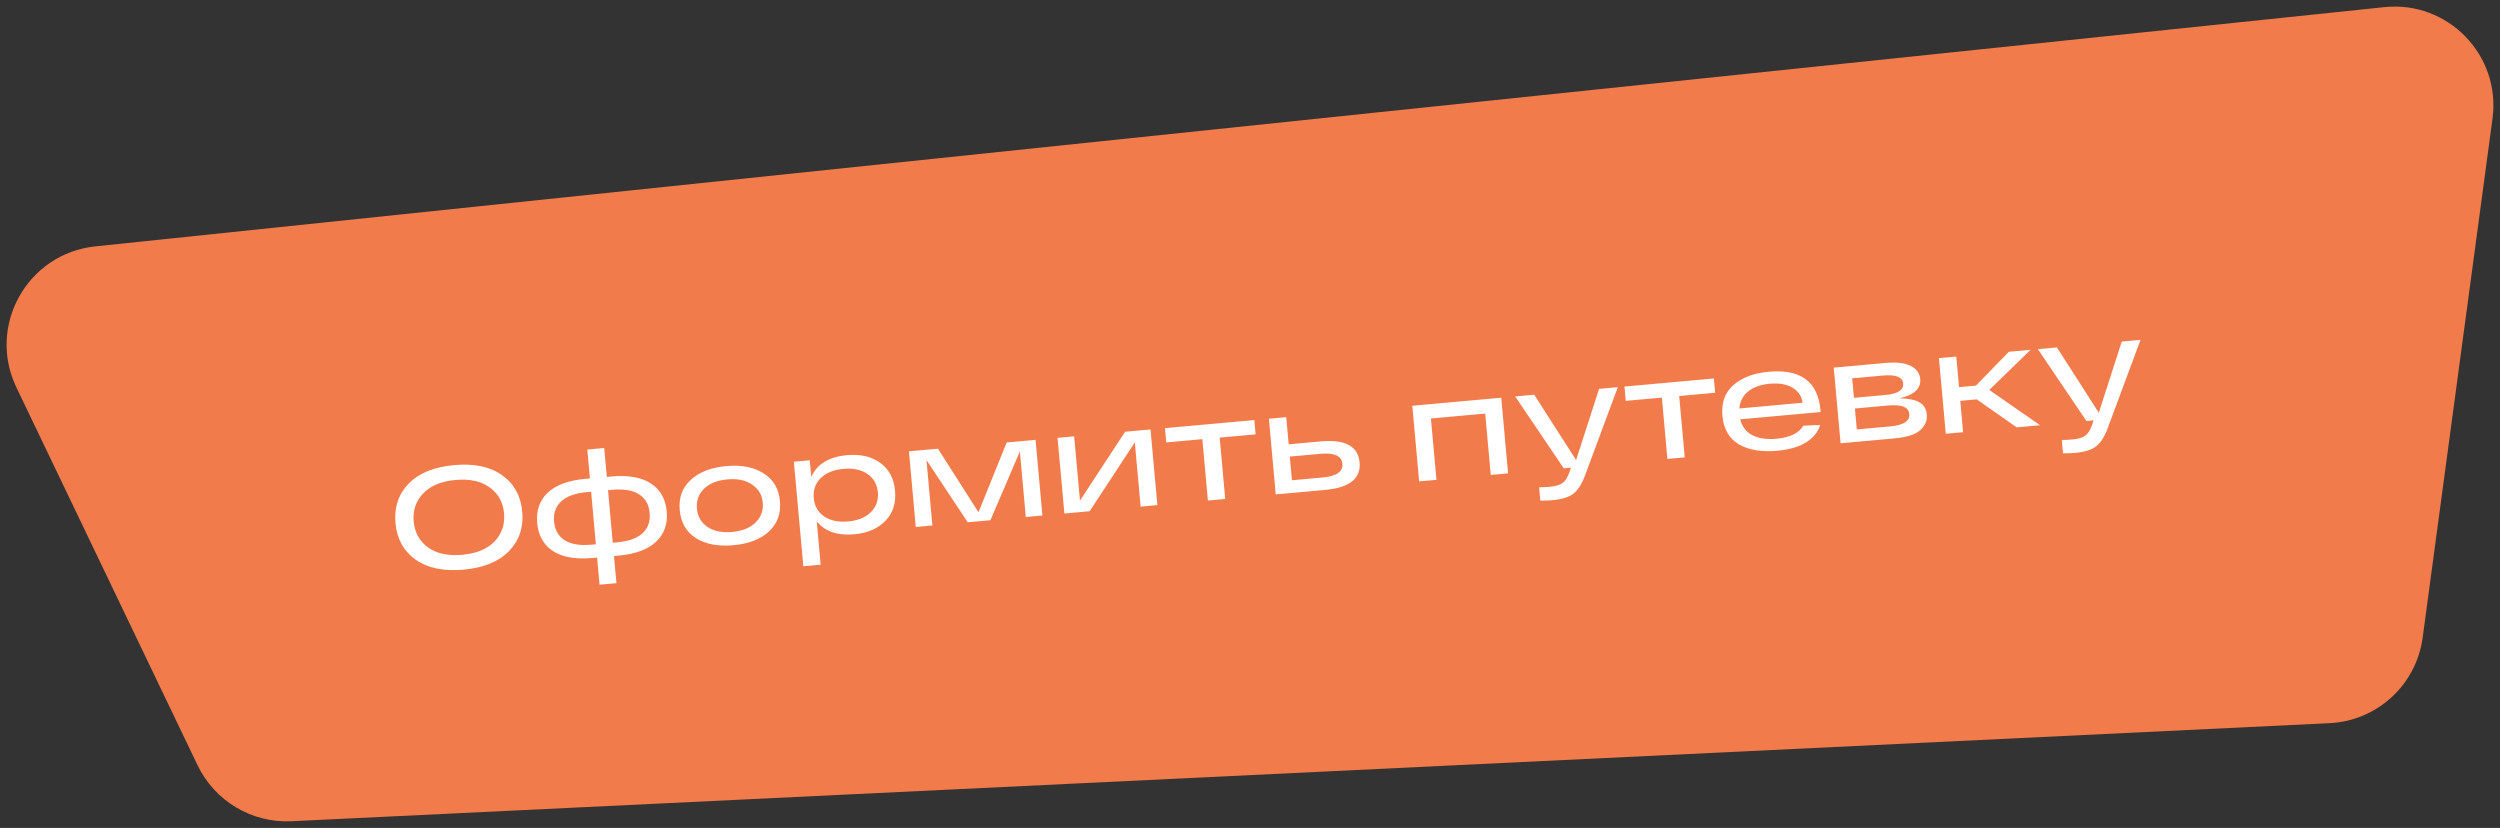 <?xml version="1.0" encoding="UTF-8"?> <svg xmlns="http://www.w3.org/2000/svg" viewBox="5998.215 4932.398 379.379 125.641"><rect x="5998.215" y="4932.398" width="379.379" height="125.641" fill="#333333" stroke="none"/><path fill="#F27B4B" stroke="none" fill-opacity="1" stroke-width="1" stroke-opacity="1" id="tSvg14cbbc57cda" d="M 6365.859 5029.159 C 6364.894 5036.333 6358.944 5041.794 6351.714 5042.141 C 6248.623 5047.101 6145.533 5052.062 6042.442 5057.022 C 6036.417 5057.312 6030.804 5053.964 6028.196 5048.525 C 6019.032 5029.414 6009.867 5010.302 6000.703 4991.191 C 5996.218 4981.838 6002.353 4970.865 6012.669 4969.787 C 6128.456 4957.685 6244.244 4945.584 6360.031 4933.482 C 6369.694 4932.472 6377.752 4940.773 6376.457 4950.401C 6372.924 4976.654 6369.392 5002.906 6365.859 5029.159Z"></path><path fill="white" stroke="none" fill-opacity="1" stroke-width="1" stroke-opacity="1" id="tSvgee012a89b6" d="M 6061.271 5017.315 C 6059.46 5016.021 6058.446 5014.176 6058.23 5011.78 C 6058.013 5009.385 6058.679 5007.388 6060.228 5005.79 C 6061.791 5004.191 6064.092 5003.253 6067.13 5002.978 C 6070.169 5002.703 6072.593 5003.213 6074.404 5004.507 C 6076.229 5005.8 6077.25 5007.644 6077.467 5010.039 C 6077.684 5012.435 6077.01 5014.433 6075.447 5016.032 C 6073.898 5017.63 6071.604 5018.567 6068.566 5018.842C 6065.528 5019.117 6063.096 5018.608 6061.271 5017.315Z M 6062.418 5007.293 C 6061.315 5008.453 6060.84 5009.865 6060.99 5011.531 C 6061.141 5013.196 6061.864 5014.507 6063.158 5015.465 C 6064.451 5016.409 6066.185 5016.782 6068.362 5016.585 C 6070.538 5016.388 6072.178 5015.709 6073.28 5014.549 C 6074.382 5013.374 6074.857 5011.955 6074.706 5010.289 C 6074.556 5008.624 6073.834 5007.32 6072.541 5006.377 C 6071.247 5005.419 6069.511 5005.038 6067.335 5005.235C 6065.158 5005.432 6063.519 5006.118 6062.418 5007.293Z M 6091.023 5004.704 C 6093.55 5004.475 6095.533 5004.826 6096.972 5005.756 C 6098.411 5006.686 6099.217 5008.101 6099.388 5009.999 C 6099.56 5011.899 6099.022 5013.435 6097.773 5014.608 C 6096.525 5015.781 6094.637 5016.482 6092.11 5016.711 C 6091.869 5016.733 6091.628 5016.755 6091.387 5016.776 C 6091.511 5018.149 6091.635 5019.522 6091.759 5020.895 C 6090.905 5020.973 6090.05 5021.05 6089.196 5021.127 C 6089.072 5019.754 6088.947 5018.381 6088.823 5017.008 C 6088.575 5017.031 6088.327 5017.053 6088.078 5017.076 C 6085.551 5017.305 6083.568 5016.954 6082.129 5016.024 C 6080.705 5015.092 6079.907 5013.677 6079.735 5011.778 C 6079.563 5009.879 6080.094 5008.344 6081.328 5007.172 C 6082.577 5005.998 6084.465 5005.297 6086.992 5005.069 C 6087.24 5005.046 6087.488 5005.024 6087.736 5005.001 C 6087.604 5003.541 6087.472 5002.08 6087.34 5000.619 C 6088.194 5000.542 6089.049 5000.465 6089.903 5000.387 C 6090.036 5001.848 6090.168 5003.309 6090.3 5004.769C 6090.541 5004.748 6090.782 5004.726 6091.023 5004.704Z M 6087.983 5015.052 C 6088.203 5015.032 6088.422 5015.012 6088.641 5014.993 C 6088.4 5012.334 6088.159 5009.676 6087.919 5007.017 C 6087.7 5007.037 6087.481 5007.057 6087.262 5007.077 C 6085.494 5007.237 6084.197 5007.708 6083.369 5008.489 C 6082.54 5009.256 6082.183 5010.275 6082.298 5011.546 C 6082.413 5012.817 6082.948 5013.763 6083.903 5014.383C 6084.856 5014.989 6086.216 5015.212 6087.983 5015.052Z M 6091.84 5014.703 C 6093.607 5014.543 6094.905 5014.08 6095.734 5013.312 C 6096.562 5012.531 6096.918 5011.504 6096.803 5010.234 C 6096.688 5008.963 6096.154 5008.024 6095.201 5007.418 C 6094.246 5006.798 6092.885 5006.568 6091.118 5006.728 C 6090.906 5006.747 6090.694 5006.766 6090.483 5006.785 C 6090.723 5009.444 6090.964 5012.102 6091.204 5014.761C 6091.416 5014.741 6091.628 5014.722 6091.84 5014.703Z M 6103.826 5014.06 C 6102.357 5013.118 6101.537 5011.705 6101.366 5009.821 C 6101.195 5007.936 6101.749 5006.406 6103.027 5005.23 C 6104.318 5004.038 6106.118 5003.338 6108.426 5003.129 C 6110.734 5002.92 6112.622 5003.287 6114.092 5004.229 C 6115.575 5005.155 6116.401 5006.56 6116.572 5008.444 C 6116.742 5010.329 6116.182 5011.867 6114.891 5013.059 C 6113.613 5014.235 6111.82 5014.927 6109.512 5015.136C 6107.204 5015.345 6105.309 5014.986 6103.826 5014.06Z M 6105.048 5006.572 C 6104.223 5007.382 6103.865 5008.387 6103.973 5009.585 C 6104.082 5010.782 6104.615 5011.706 6105.572 5012.356 C 6106.529 5013.006 6107.781 5013.26 6109.33 5013.12 C 6110.864 5012.981 6112.043 5012.507 6112.868 5011.695 C 6113.706 5010.869 6114.072 5009.864 6113.965 5008.68 C 6113.857 5007.497 6113.318 5006.582 6112.346 5005.933 C 6111.388 5005.269 6110.142 5005.006 6108.608 5005.145C 6107.06 5005.285 6105.873 5005.761 6105.048 5006.572Z M 6126.77 5001.469 C 6128.785 5001.287 6130.455 5001.673 6131.779 5002.628 C 6133.117 5003.582 6133.87 5004.994 6134.039 5006.864 C 6134.209 5008.733 6133.721 5010.257 6132.576 5011.436 C 6131.445 5012.614 6129.872 5013.293 6127.856 5013.476 C 6125.3 5013.707 6123.4 5013.054 6122.157 5011.518 C 6122.355 5013.709 6122.553 5015.9 6122.751 5018.091 C 6121.875 5018.17 6120.998 5018.249 6120.122 5018.329 C 6119.644 5013.041 6119.165 5007.753 6118.687 5002.466 C 6119.49 5002.393 6120.294 5002.32 6121.097 5002.247 C 6121.174 5003.095 6121.25 5003.942 6121.327 5004.789C 6122.18 5002.827 6123.994 5001.72 6126.77 5001.469Z M 6126.929 5011.528 C 6128.419 5011.393 6129.569 5010.92 6130.379 5010.111 C 6131.19 5009.301 6131.541 5008.297 6131.432 5007.1 C 6131.324 5005.902 6130.798 5004.977 6129.856 5004.326 C 6128.913 5003.675 6127.697 5003.417 6126.207 5003.552 C 6124.703 5003.688 6123.545 5004.161 6122.735 5004.971 C 6121.939 5005.779 6121.595 5006.782 6121.704 5007.98 C 6121.812 5009.178 6122.33 5010.103 6123.258 5010.755C 6124.201 5011.406 6125.424 5011.664 6126.929 5011.528Z M 6150.98 4999.543 C 6152.441 4999.411 6153.901 4999.279 6155.362 4999.146 C 6155.708 5002.973 6156.055 5006.8 6156.401 5010.627 C 6155.561 5010.703 6154.721 5010.779 6153.881 5010.855 C 6153.581 5007.54 6153.281 5004.224 6152.981 5000.908 C 6151.492 5004.386 6150.002 5007.864 6148.513 5011.341 C 6147.366 5011.445 6146.22 5011.549 6145.073 5011.653 C 6142.984 5008.506 6140.896 5005.36 6138.807 5002.213 C 6139.106 5005.521 6139.406 5008.83 6139.705 5012.138 C 6138.865 5012.214 6138.025 5012.29 6137.185 5012.367 C 6136.839 5008.539 6136.492 5004.712 6136.146 5000.885 C 6137.614 5000.753 6139.082 5000.62 6140.55 5000.487 C 6142.601 5003.703 6144.652 5006.919 6146.703 5010.136C 6148.129 5006.605 6149.554 5003.074 6150.98 4999.543Z M 6168.953 4997.916 C 6170.238 4997.8 6171.524 4997.684 6172.809 4997.567 C 6173.155 5001.394 6173.502 5005.221 6173.848 5009.048 C 6173.001 5009.125 6172.154 5009.202 6171.307 5009.279 C 6171.013 5006.028 6170.718 5002.778 6170.424 4999.528 C 6168.14 5003.012 6165.856 5006.495 6163.572 5009.979 C 6162.294 5010.094 6161.016 5010.21 6159.738 5010.325 C 6159.392 5006.498 6159.045 5002.671 6158.699 4998.844 C 6159.539 4998.768 6160.379 4998.692 6161.219 4998.616 C 6161.513 5001.866 6161.807 5005.116 6162.101 5008.367C 6164.385 5004.883 6166.669 5001.4 6168.953 4997.916Z M 6175.195 4999.538 C 6175.129 4998.815 6175.064 4998.092 6174.998 4997.369 C 6179.519 4996.96 6184.04 4996.551 6188.561 4996.142 C 6188.626 4996.865 6188.692 4997.588 6188.757 4998.311 C 6186.939 4998.476 6185.12 4998.64 6183.302 4998.805 C 6183.583 5001.909 6183.863 5005.013 6184.144 5008.117 C 6183.268 5008.196 6182.391 5008.275 6181.515 5008.355 C 6181.234 5005.251 6180.953 5002.147 6180.672 4999.043C 6178.846 4999.208 6177.021 4999.373 6175.195 4999.538Z M 6198.639 4999.383 C 6202.349 4999.047 6204.315 5000.106 6204.537 5002.56 C 6204.759 5005.014 6203.015 5006.409 6199.305 5006.745 C 6197.224 5006.933 6195.142 5007.121 6193.061 5007.31 C 6192.645 5007.347 6192.228 5007.385 6191.812 5007.423 C 6191.466 5003.596 6191.119 4999.769 6190.773 4995.942 C 6191.649 4995.862 6192.526 4995.783 6193.402 4995.704 C 6193.526 4997.077 6193.651 4998.45 6193.775 4999.823C 6195.396 4999.676 6197.018 4999.529 6198.639 4999.383Z M 6198.914 5004.858 C 6201.032 5004.667 6202.036 5003.972 6201.928 5002.774 C 6201.82 5001.576 6200.706 5001.073 6198.588 5001.265 C 6197.04 5001.405 6195.491 5001.545 6193.943 5001.685 C 6194.052 5002.883 6194.16 5004.081 6194.269 5005.279C 6195.817 5005.138 6197.366 5004.998 6198.914 5004.858Z M 6213.573 5005.453 C 6213.226 5001.626 6212.88 4997.799 6212.533 4993.972 C 6217.032 4993.565 6221.531 4993.158 6226.03 4992.751 C 6226.376 4996.578 6226.723 5000.405 6227.069 5004.232 C 6226.193 5004.311 6225.316 5004.391 6224.44 5004.47 C 6224.159 5001.366 6223.878 4998.262 6223.597 4995.158 C 6220.851 4995.407 6218.105 4995.655 6215.359 4995.904 C 6215.64 4999.007 6215.921 5002.111 6216.202 5005.216C 6215.326 5005.295 6214.449 5005.374 6213.573 5005.453Z M 6240.876 4991.407 C 6241.826 4991.321 6242.775 4991.235 6243.725 4991.15 C 6242.102 4995.516 6240.48 4999.882 6238.857 5004.248 C 6238.354 5005.677 6237.759 5006.674 6237.074 5007.236 C 6236.39 5007.814 6235.288 5008.171 6233.769 5008.309 C 6233.258 5008.355 6232.655 5008.373 6231.962 5008.362 C 6231.901 5007.69 6231.841 5007.018 6231.78 5006.346 C 6232.324 5006.341 6232.867 5006.314 6233.407 5006.265 C 6234.254 5006.188 6234.886 5006.006 6235.302 5005.718 C 6235.717 5005.43 6236.061 5004.913 6236.332 5004.167 C 6236.426 5003.901 6236.519 5003.635 6236.613 5003.368 C 6236.248 5003.401 6235.883 5003.434 6235.518 5003.467 C 6233.061 4999.831 6230.603 4996.195 6228.146 4992.559 C 6229.11 4992.472 6230.075 4992.385 6231.039 4992.298 C 6233.157 4995.604 6235.274 4998.909 6237.392 5002.215C 6238.553 4998.613 6239.715 4995.01 6240.876 4991.407Z M 6244.927 4993.228 C 6244.862 4992.505 6244.796 4991.782 6244.731 4991.059 C 6249.252 4990.649 6253.773 4990.24 6258.294 4989.831 C 6258.359 4990.554 6258.425 4991.277 6258.49 4992 C 6256.671 4992.165 6254.853 4992.329 6253.034 4992.494 C 6253.315 4995.598 6253.596 4998.702 6253.877 5001.806 C 6253.001 5001.885 6252.124 5001.965 6251.248 5002.044 C 6250.967 4998.94 6250.686 4995.836 6250.405 4992.732C 6248.579 4992.897 6246.753 4993.062 6244.927 4993.228Z M 6274.471 4994.618 C 6274.48 4994.721 6274.49 4994.823 6274.499 4994.925 C 6270.431 4995.293 6266.363 4995.661 6262.295 4996.03 C 6262.572 4997.139 6263.19 4997.944 6264.148 4998.446 C 6265.12 4998.933 6266.329 4999.111 6267.775 4998.98 C 6269.835 4998.793 6271.203 4998.132 6271.881 4996.996 C 6272.732 4996.955 6273.582 4996.915 6274.433 4996.875 C 6274.104 4997.965 6273.382 4998.855 6272.266 4999.545 C 6271.164 5000.219 6269.722 5000.637 6267.94 5000.798 C 6265.53 5001.016 6263.578 5000.692 6262.086 4999.826 C 6260.607 4998.944 6259.777 4997.502 6259.596 4995.501 C 6259.418 4993.529 6259.97 4991.977 6261.251 4990.845 C 6262.547 4989.697 6264.341 4989.019 6266.634 4988.811C 6271.469 4988.374 6274.081 4990.309 6274.471 4994.618Z M 6266.799 4990.63 C 6265.455 4990.751 6264.37 4991.129 6263.544 4991.764 C 6262.717 4992.398 6262.259 4993.272 6262.168 4994.384 C 6265.367 4994.095 6268.566 4993.805 6271.765 4993.516 C 6271.614 4992.499 6271.096 4991.736 6270.21 4991.227C 6269.338 4990.702 6268.201 4990.503 6266.799 4990.63Z M 6286.454 4992.849 C 6287.78 4992.862 6288.785 4993.058 6289.467 4993.438 C 6290.15 4993.818 6290.53 4994.439 6290.608 4995.301 C 6290.69 4996.206 6290.363 4996.994 6289.629 4997.665 C 6288.909 4998.334 6287.578 4998.756 6285.635 4998.932 C 6282.933 4999.176 6280.23 4999.421 6277.528 4999.666 C 6277.182 4995.838 6276.835 4992.011 6276.489 4988.184 C 6279.074 4987.95 6281.66 4987.716 6284.245 4987.482 C 6286.013 4987.323 6287.33 4987.476 6288.197 4987.942 C 6289.062 4988.394 6289.534 4989.051 6289.612 4989.913C 6289.743 4991.359 6288.69 4992.338 6286.454 4992.849Z M 6279.287 4989.809 C 6279.376 4990.795 6279.465 4991.781 6279.554 4992.767 C 6281.154 4992.622 6282.753 4992.477 6284.353 4992.333 C 6286.222 4992.163 6287.112 4991.582 6287.023 4990.589 C 6286.934 4989.61 6285.904 4989.21 6283.932 4989.389C 6282.384 4989.529 6280.835 4989.669 6279.287 4989.809Z M 6285.05 4997.107 C 6287.08 4996.923 6288.047 4996.298 6287.951 4995.232 C 6287.903 4994.706 6287.619 4994.334 6287.099 4994.116 C 6286.593 4993.897 6285.763 4993.84 6284.609 4993.944 C 6282.973 4994.092 6281.337 4994.24 6279.701 4994.388 C 6279.797 4995.447 6279.893 4996.506 6279.989 4997.565C 6281.676 4997.412 6283.363 4997.26 6285.05 4997.107Z M 6307.798 4996.926 C 6306.615 4997.033 6305.431 4997.14 6304.248 4997.247 C 6302.228 4995.832 6300.207 4994.417 6298.187 4993.002 C 6297.354 4993.078 6296.522 4993.153 6295.689 4993.228 C 6295.832 4994.813 6295.976 4996.398 6296.119 4997.983 C 6295.243 4998.062 6294.366 4998.142 6293.49 4998.221 C 6293.144 4994.394 6292.797 4990.567 6292.451 4986.74 C 6293.327 4986.66 6294.204 4986.581 6295.08 4986.502 C 6295.22 4988.05 6295.361 4989.599 6295.501 4991.147 C 6296.355 4991.07 6297.21 4990.992 6298.064 4990.915 C 6299.728 4989.203 6301.392 4987.492 6303.056 4985.78 C 6304.159 4985.68 6305.261 4985.581 6306.364 4985.481 C 6304.273 4987.511 6302.181 4989.541 6300.09 4991.571C 6302.659 4993.356 6305.229 4995.141 6307.798 4996.926Z M 6320.195 4984.229 C 6321.144 4984.143 6322.094 4984.057 6323.043 4983.971 C 6321.421 4988.337 6319.798 4992.703 6318.176 4997.069 C 6317.672 4998.499 6317.077 4999.495 6316.392 5000.058 C 6315.708 5000.636 6314.606 5000.993 6313.087 5001.13 C 6312.576 5001.177 6311.974 5001.194 6311.281 5001.184 C 6311.22 5000.512 6311.159 4999.84 6311.098 4999.168 C 6311.643 4999.163 6312.185 4999.136 6312.726 4999.087 C 6313.573 4999.01 6314.204 4998.828 6314.62 4998.54 C 6315.036 4998.252 6315.379 4997.735 6315.65 4996.989 C 6315.744 4996.722 6315.838 4996.456 6315.932 4996.19 C 6315.567 4996.223 6315.201 4996.256 6314.836 4996.289 C 6312.379 4992.653 6309.922 4989.017 6307.465 4985.381 C 6308.429 4985.294 6309.393 4985.207 6310.357 4985.119 C 6312.475 4988.425 6314.593 4991.731 6316.711 4995.037C 6317.872 4991.434 6319.034 4987.832 6320.195 4984.229Z"></path><defs> </defs></svg> 